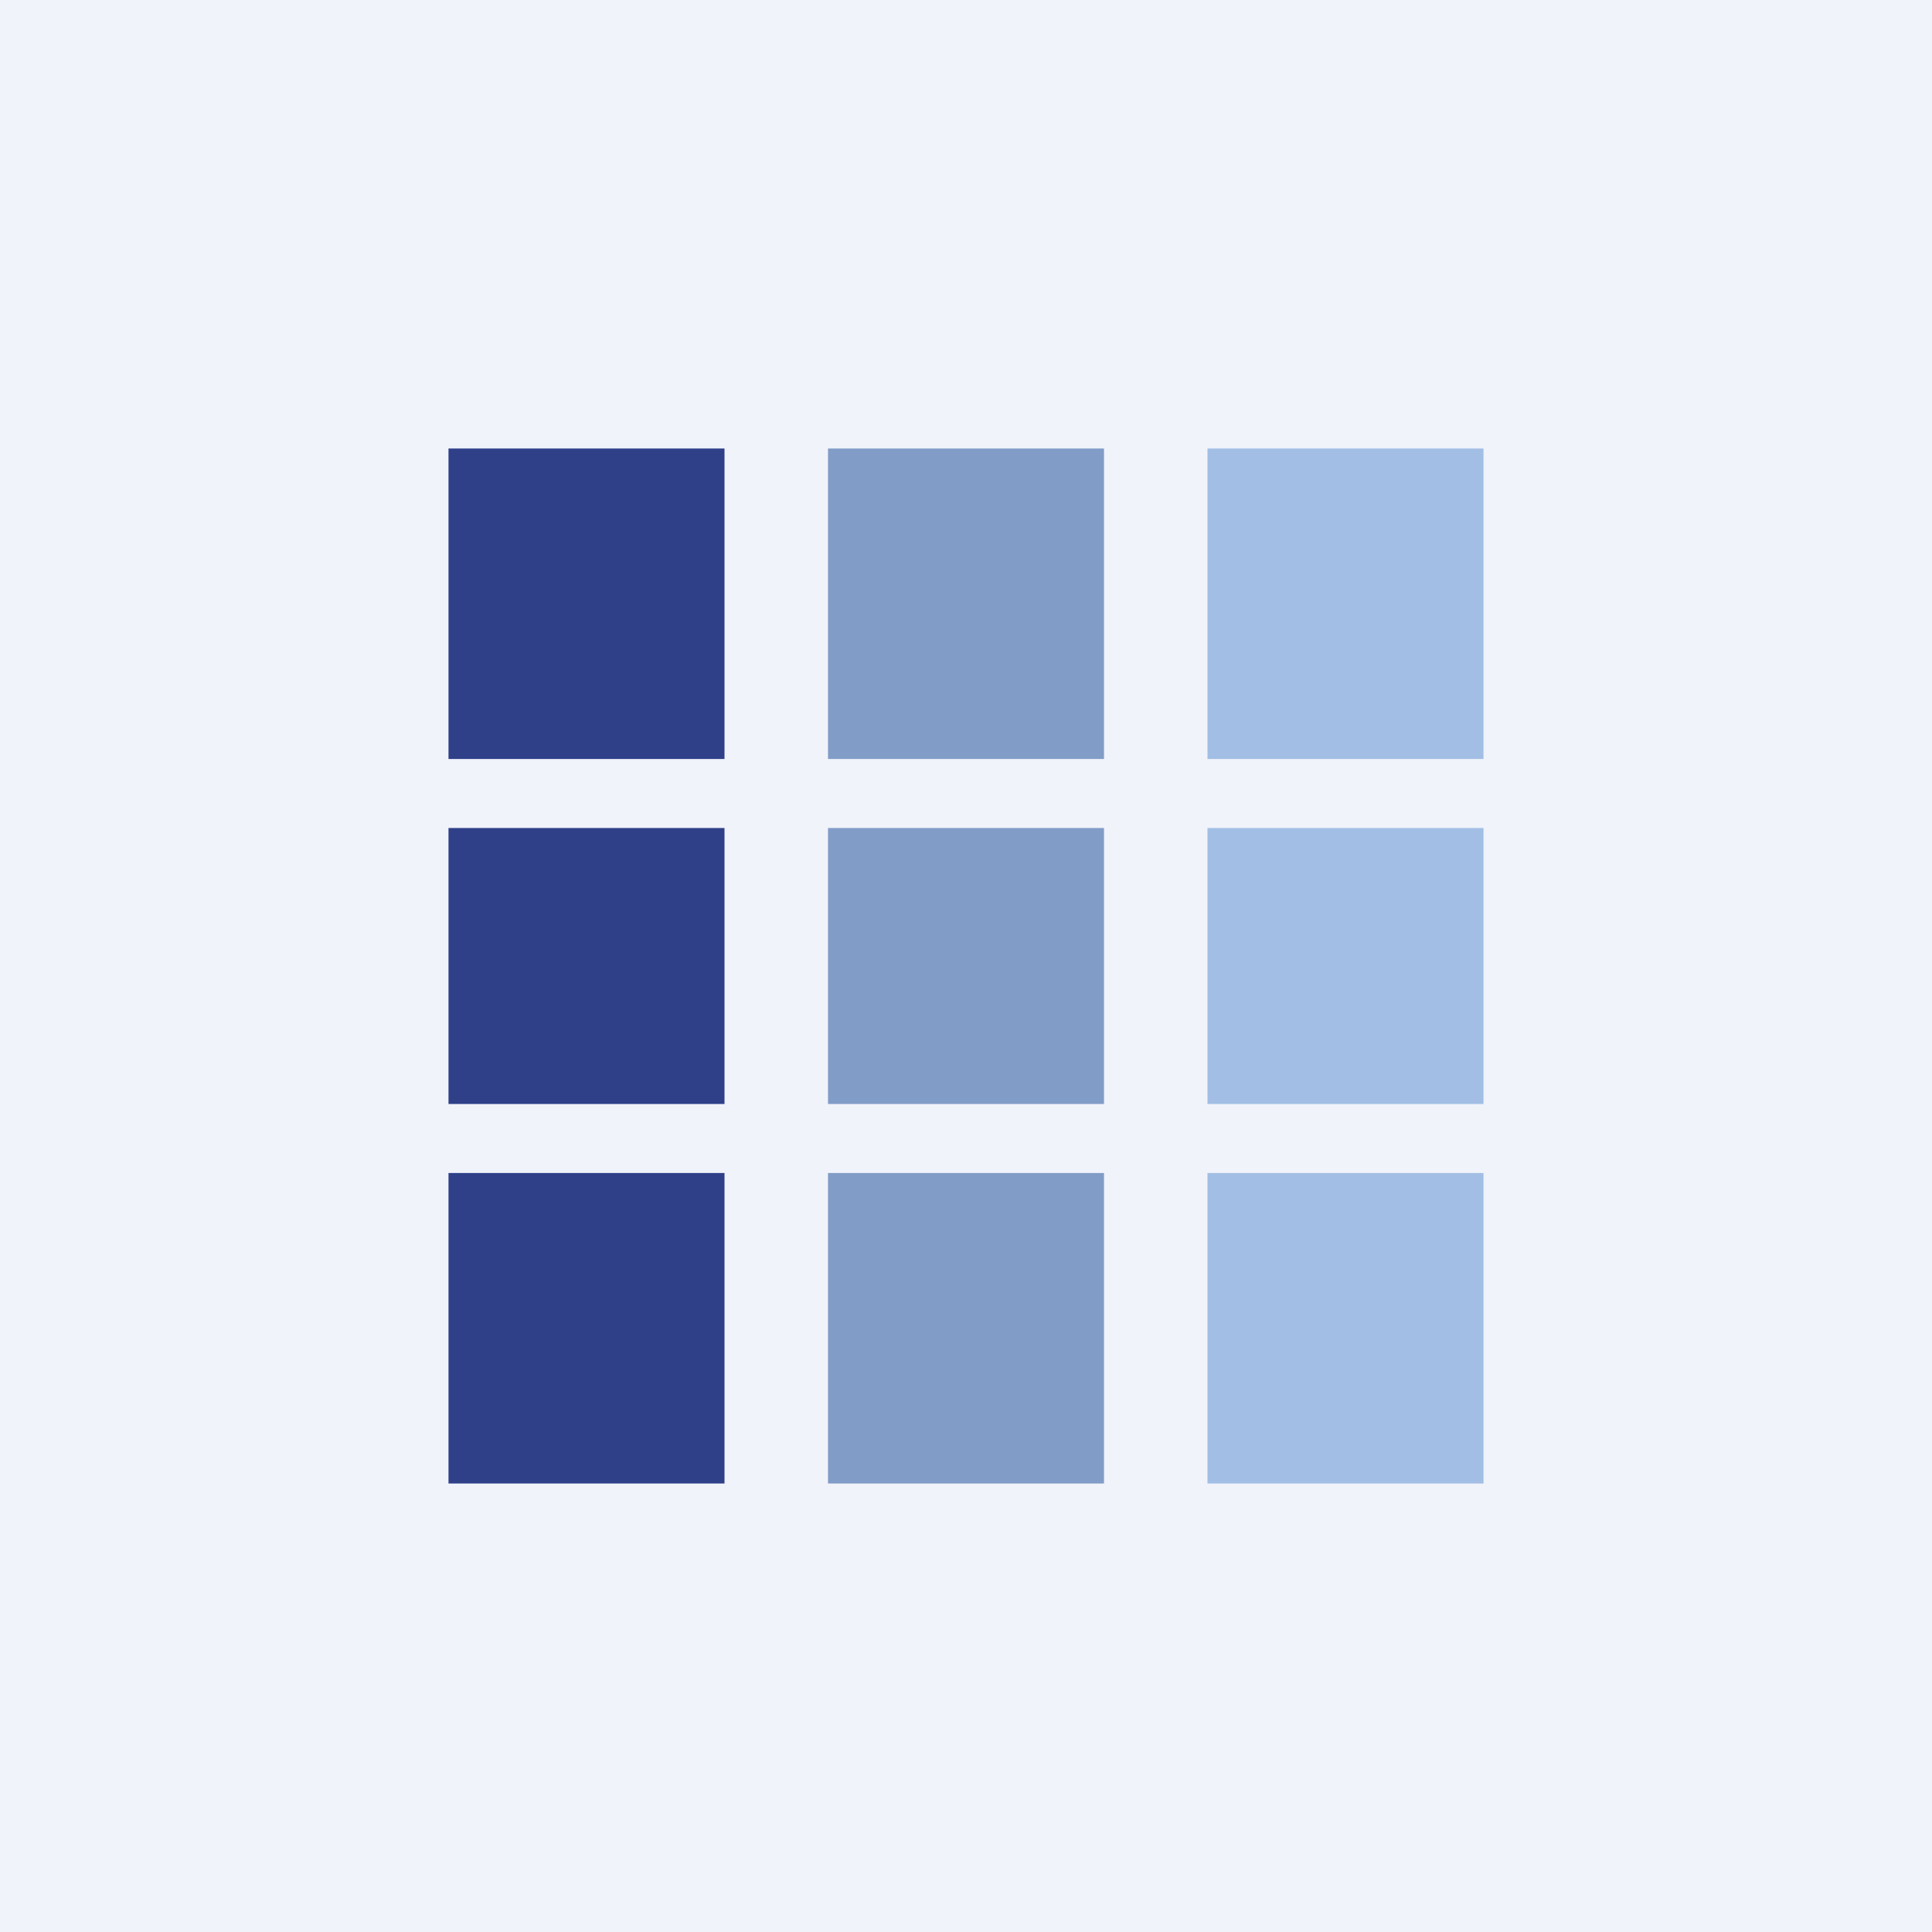 <!-- by Finnhub --><svg width="56" height="56" viewBox="0 0 56 56" fill="none" xmlns="http://www.w3.org/2000/svg">
<rect width="56" height="56" fill="#F0F3FA"/>
<rect x="13" y="13" width="8" height="9" fill="#2F4089"/>
<rect x="13" y="24" width="8" height="8" fill="#2F4089"/>
<rect x="13" y="34" width="8" height="9" fill="#2F4089"/>
<rect x="24" y="13" width="8" height="9" fill="#829CC8"/>
<rect x="24" y="24" width="8" height="8" fill="#829CC8"/>
<rect x="24" y="34" width="8" height="9" fill="#829CC8"/>
<rect x="35" y="13" width="8" height="9" fill="#A2BEE4"/>
<rect x="35" y="24" width="8" height="8" fill="#A2BEE4"/>
<rect x="35" y="34" width="8" height="9" fill="#A2BEE4"/>
</svg>
